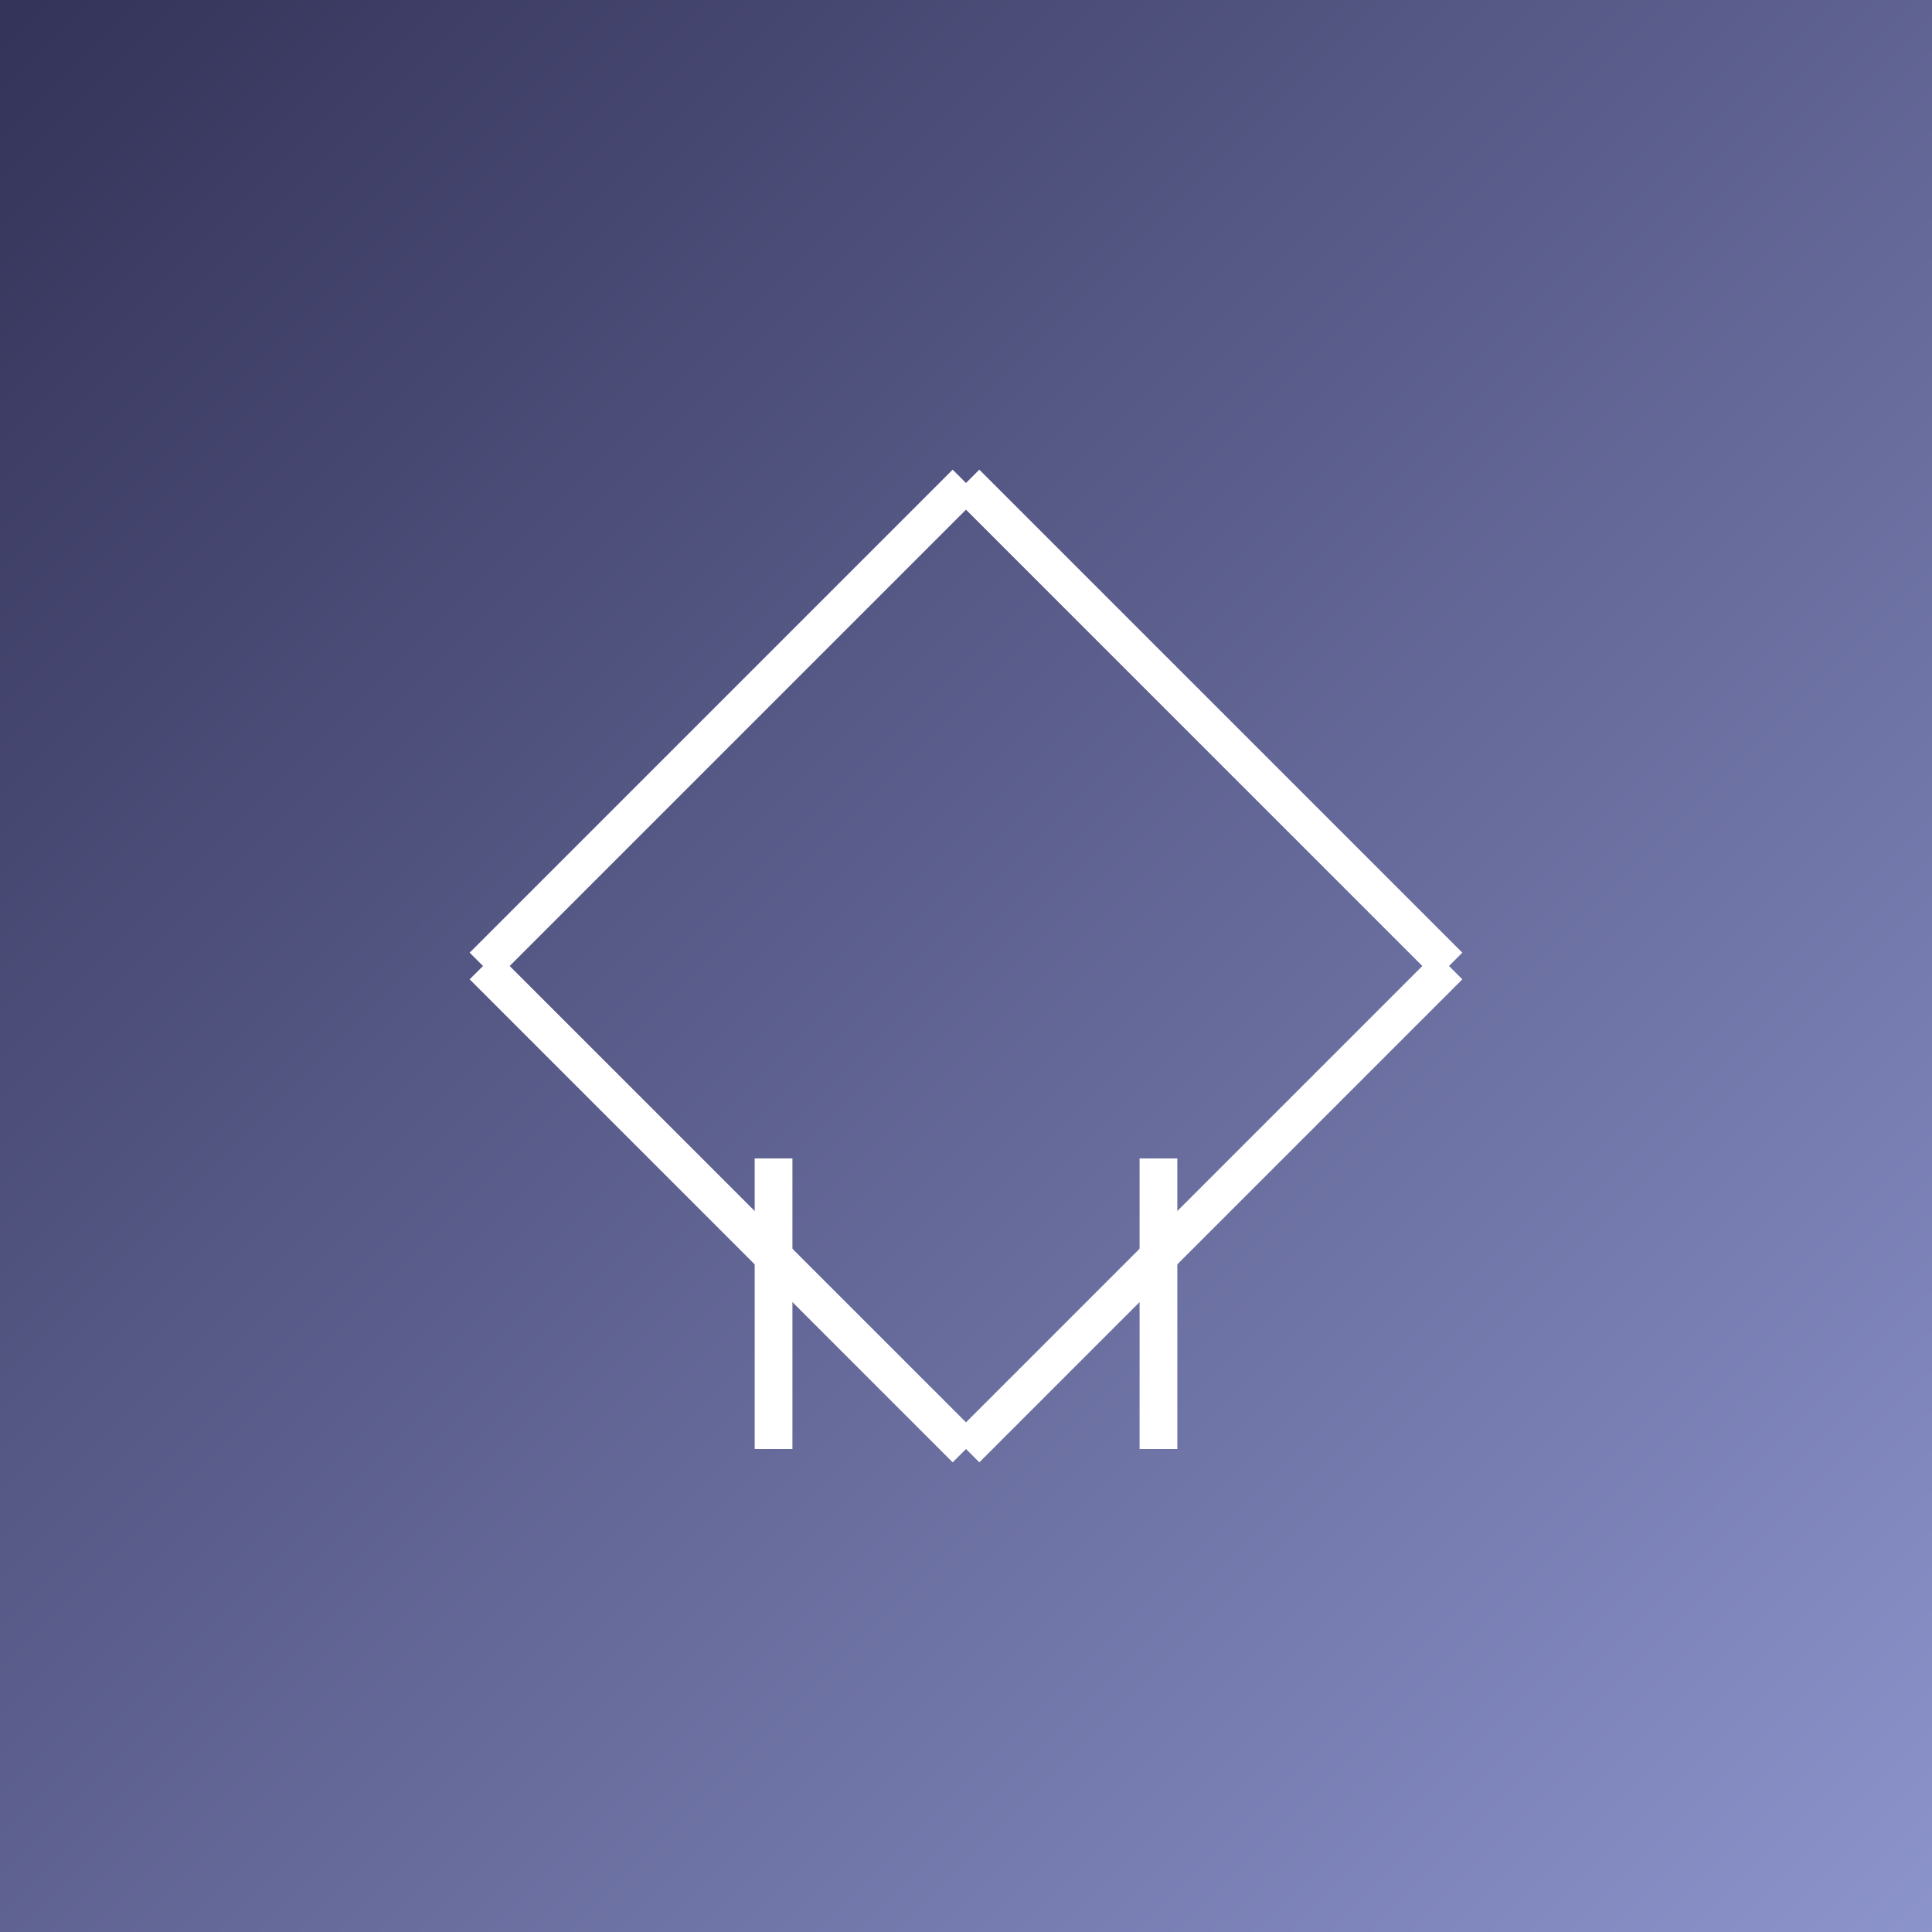 <svg xmlns="http://www.w3.org/2000/svg" width="1024" height="1024"><rect width="100%" height="100%" fill="#808080" stroke="none"/><defs><linearGradient id="grad8" x1="0%" y1="0%" x2="100%" y2="100%"><stop offset="0%" style="stop-color:#333258;stop-opacity:1"></stop><stop offset="100%" style="stop-color:#8C94CC;stop-opacity:1"></stop></linearGradient></defs><rect width="1024" height="1024" fill="url(#grad8)"></rect><line x1="512" y1="256" x2="256" y2="512" stroke="#ffffff" stroke-width="20"></line><line x1="256" y1="512" x2="512" y2="768" stroke="#ffffff" stroke-width="20"></line><line x1="512" y1="768" x2="768" y2="512" stroke="#ffffff" stroke-width="20"></line><line x1="768" y1="512" x2="512" y2="256" stroke="#ffffff" stroke-width="20"></line><line x1="410" y1="614" x2="410" y2="768" stroke="#ffffff" stroke-width="20"></line><line x1="614" y1="614" x2="614" y2="768" stroke="#ffffff" stroke-width="20"></line></svg>